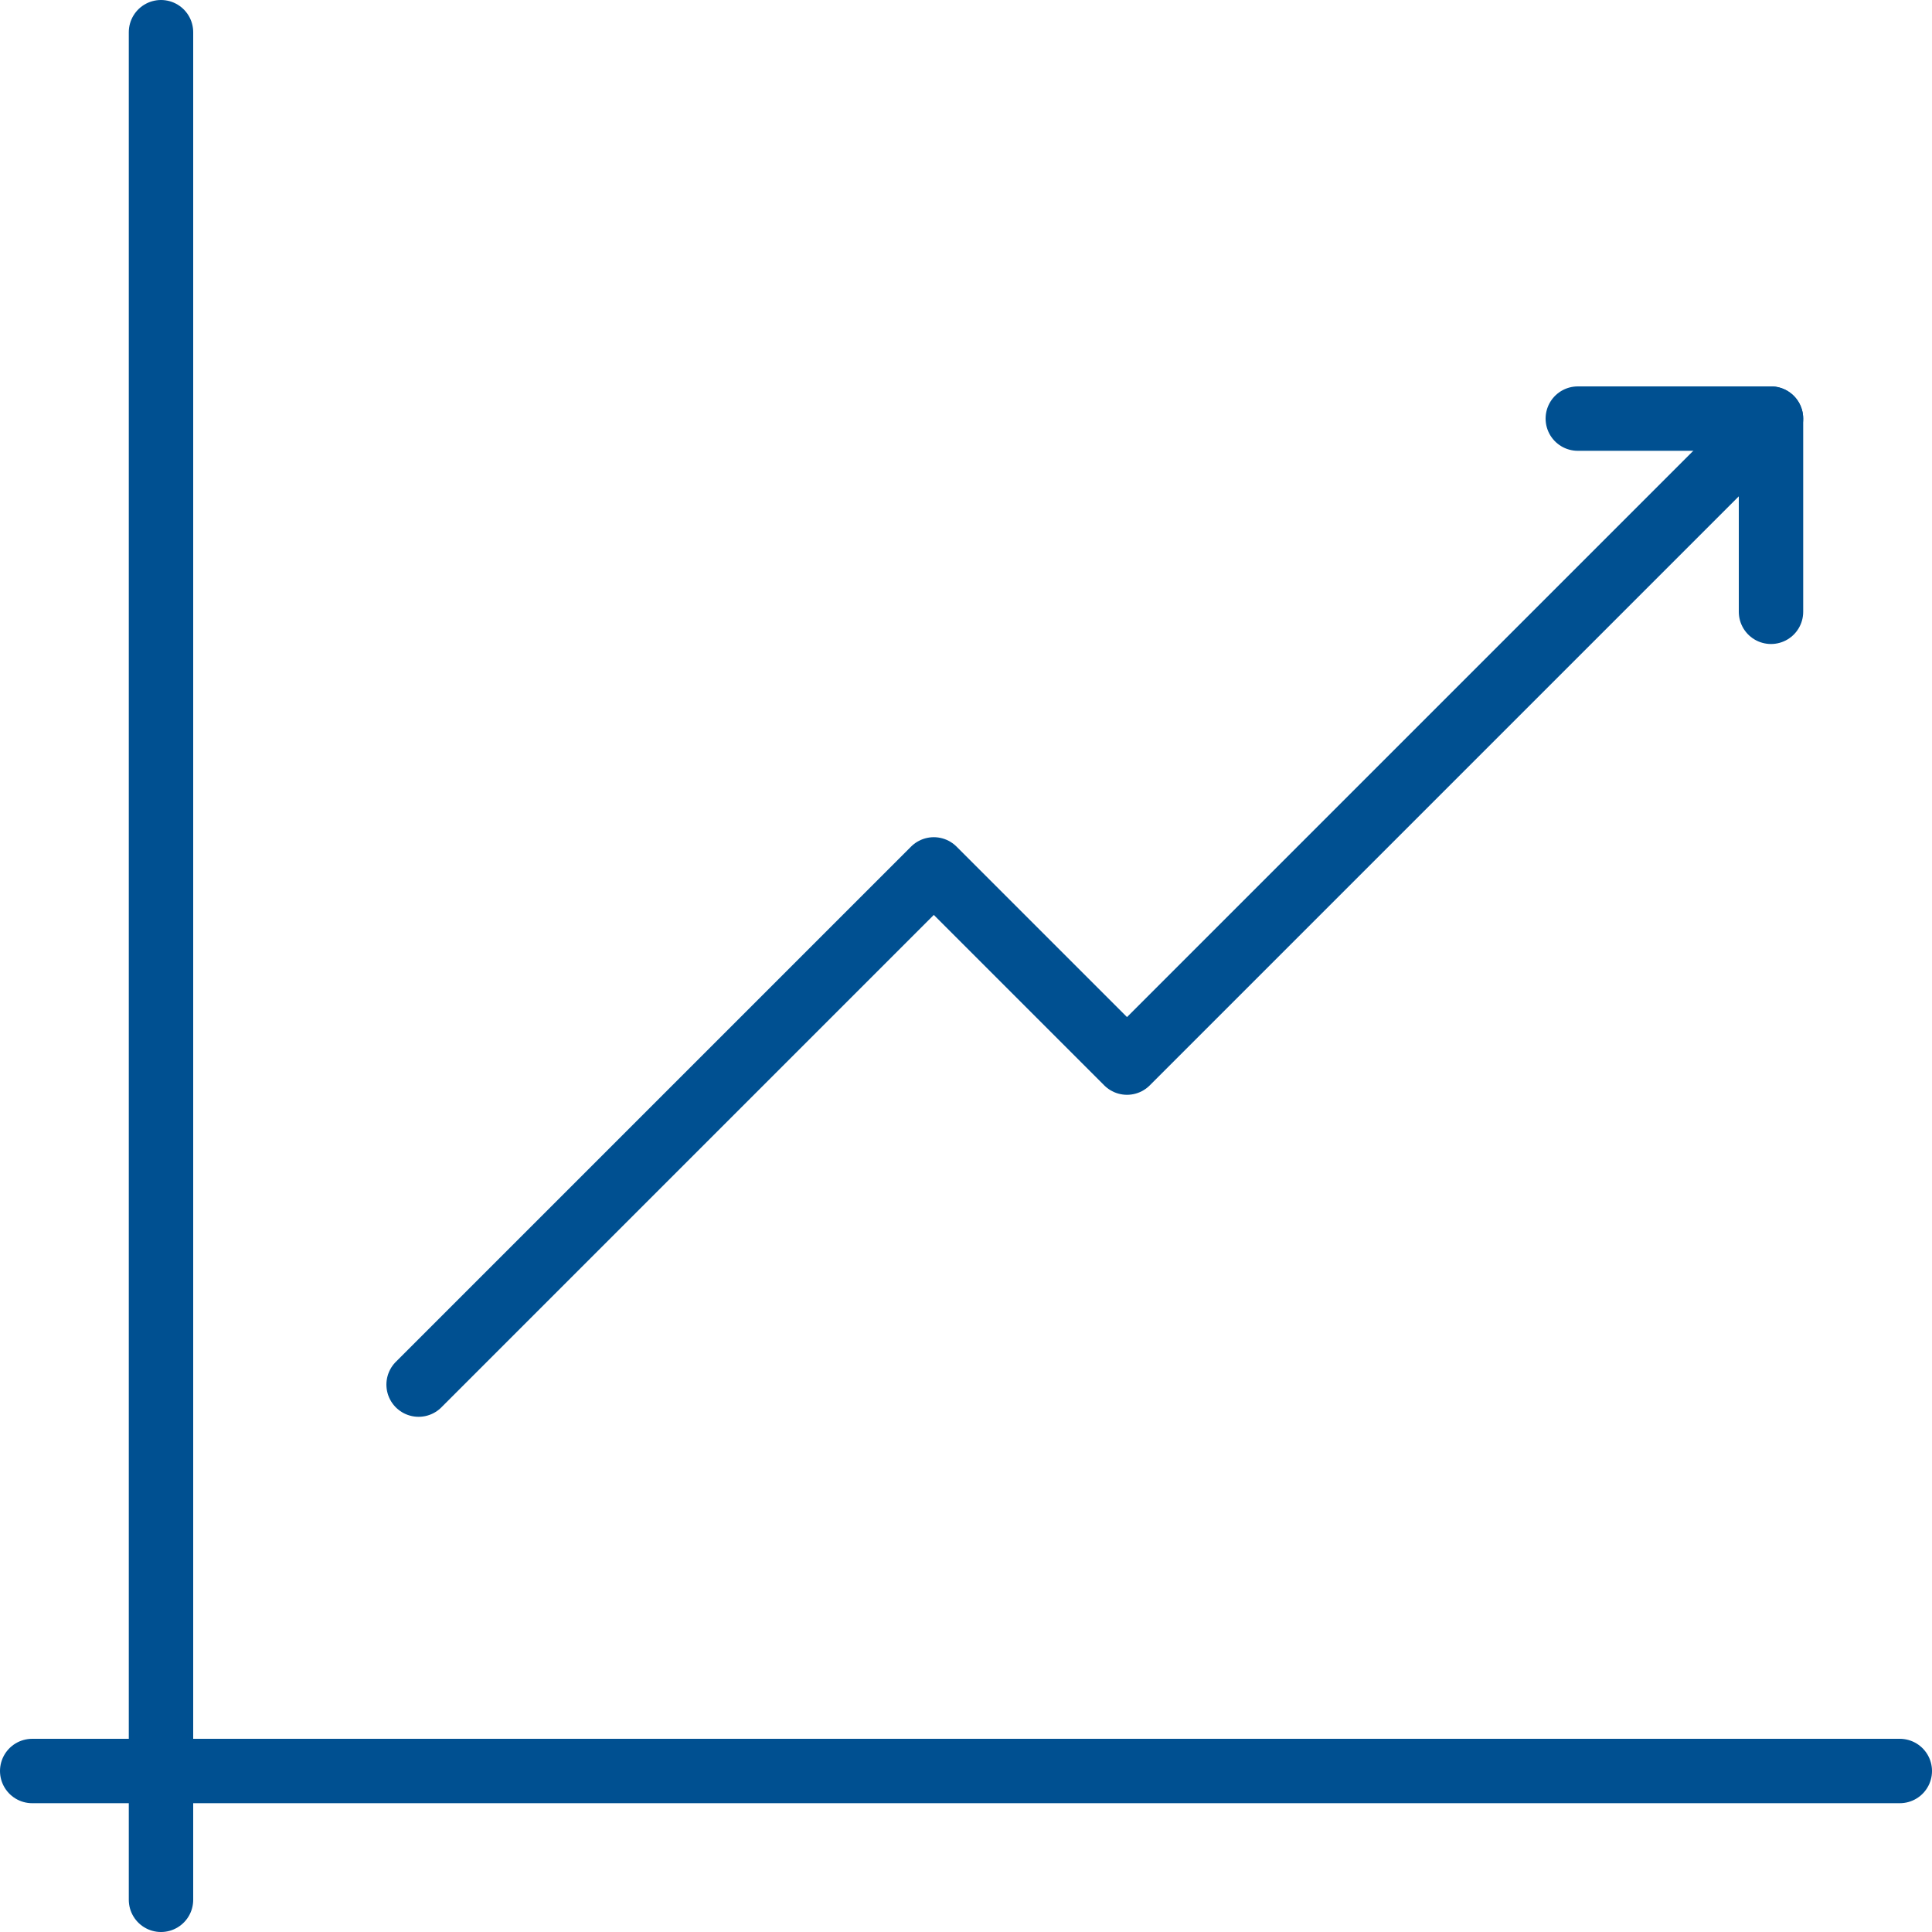 <svg xmlns="http://www.w3.org/2000/svg" viewBox="0 0 30 30"><path fill="none" stroke="#005091" stroke-linecap="round" stroke-linejoin="round" d="M2.5.5v29M.5 27.5h29M27.5 6.5l-10 10-3-3-8 8"/><path fill="none" stroke="#005091" stroke-linecap="round" stroke-linejoin="round" d="M24.5 6.5h3v3"/></svg>